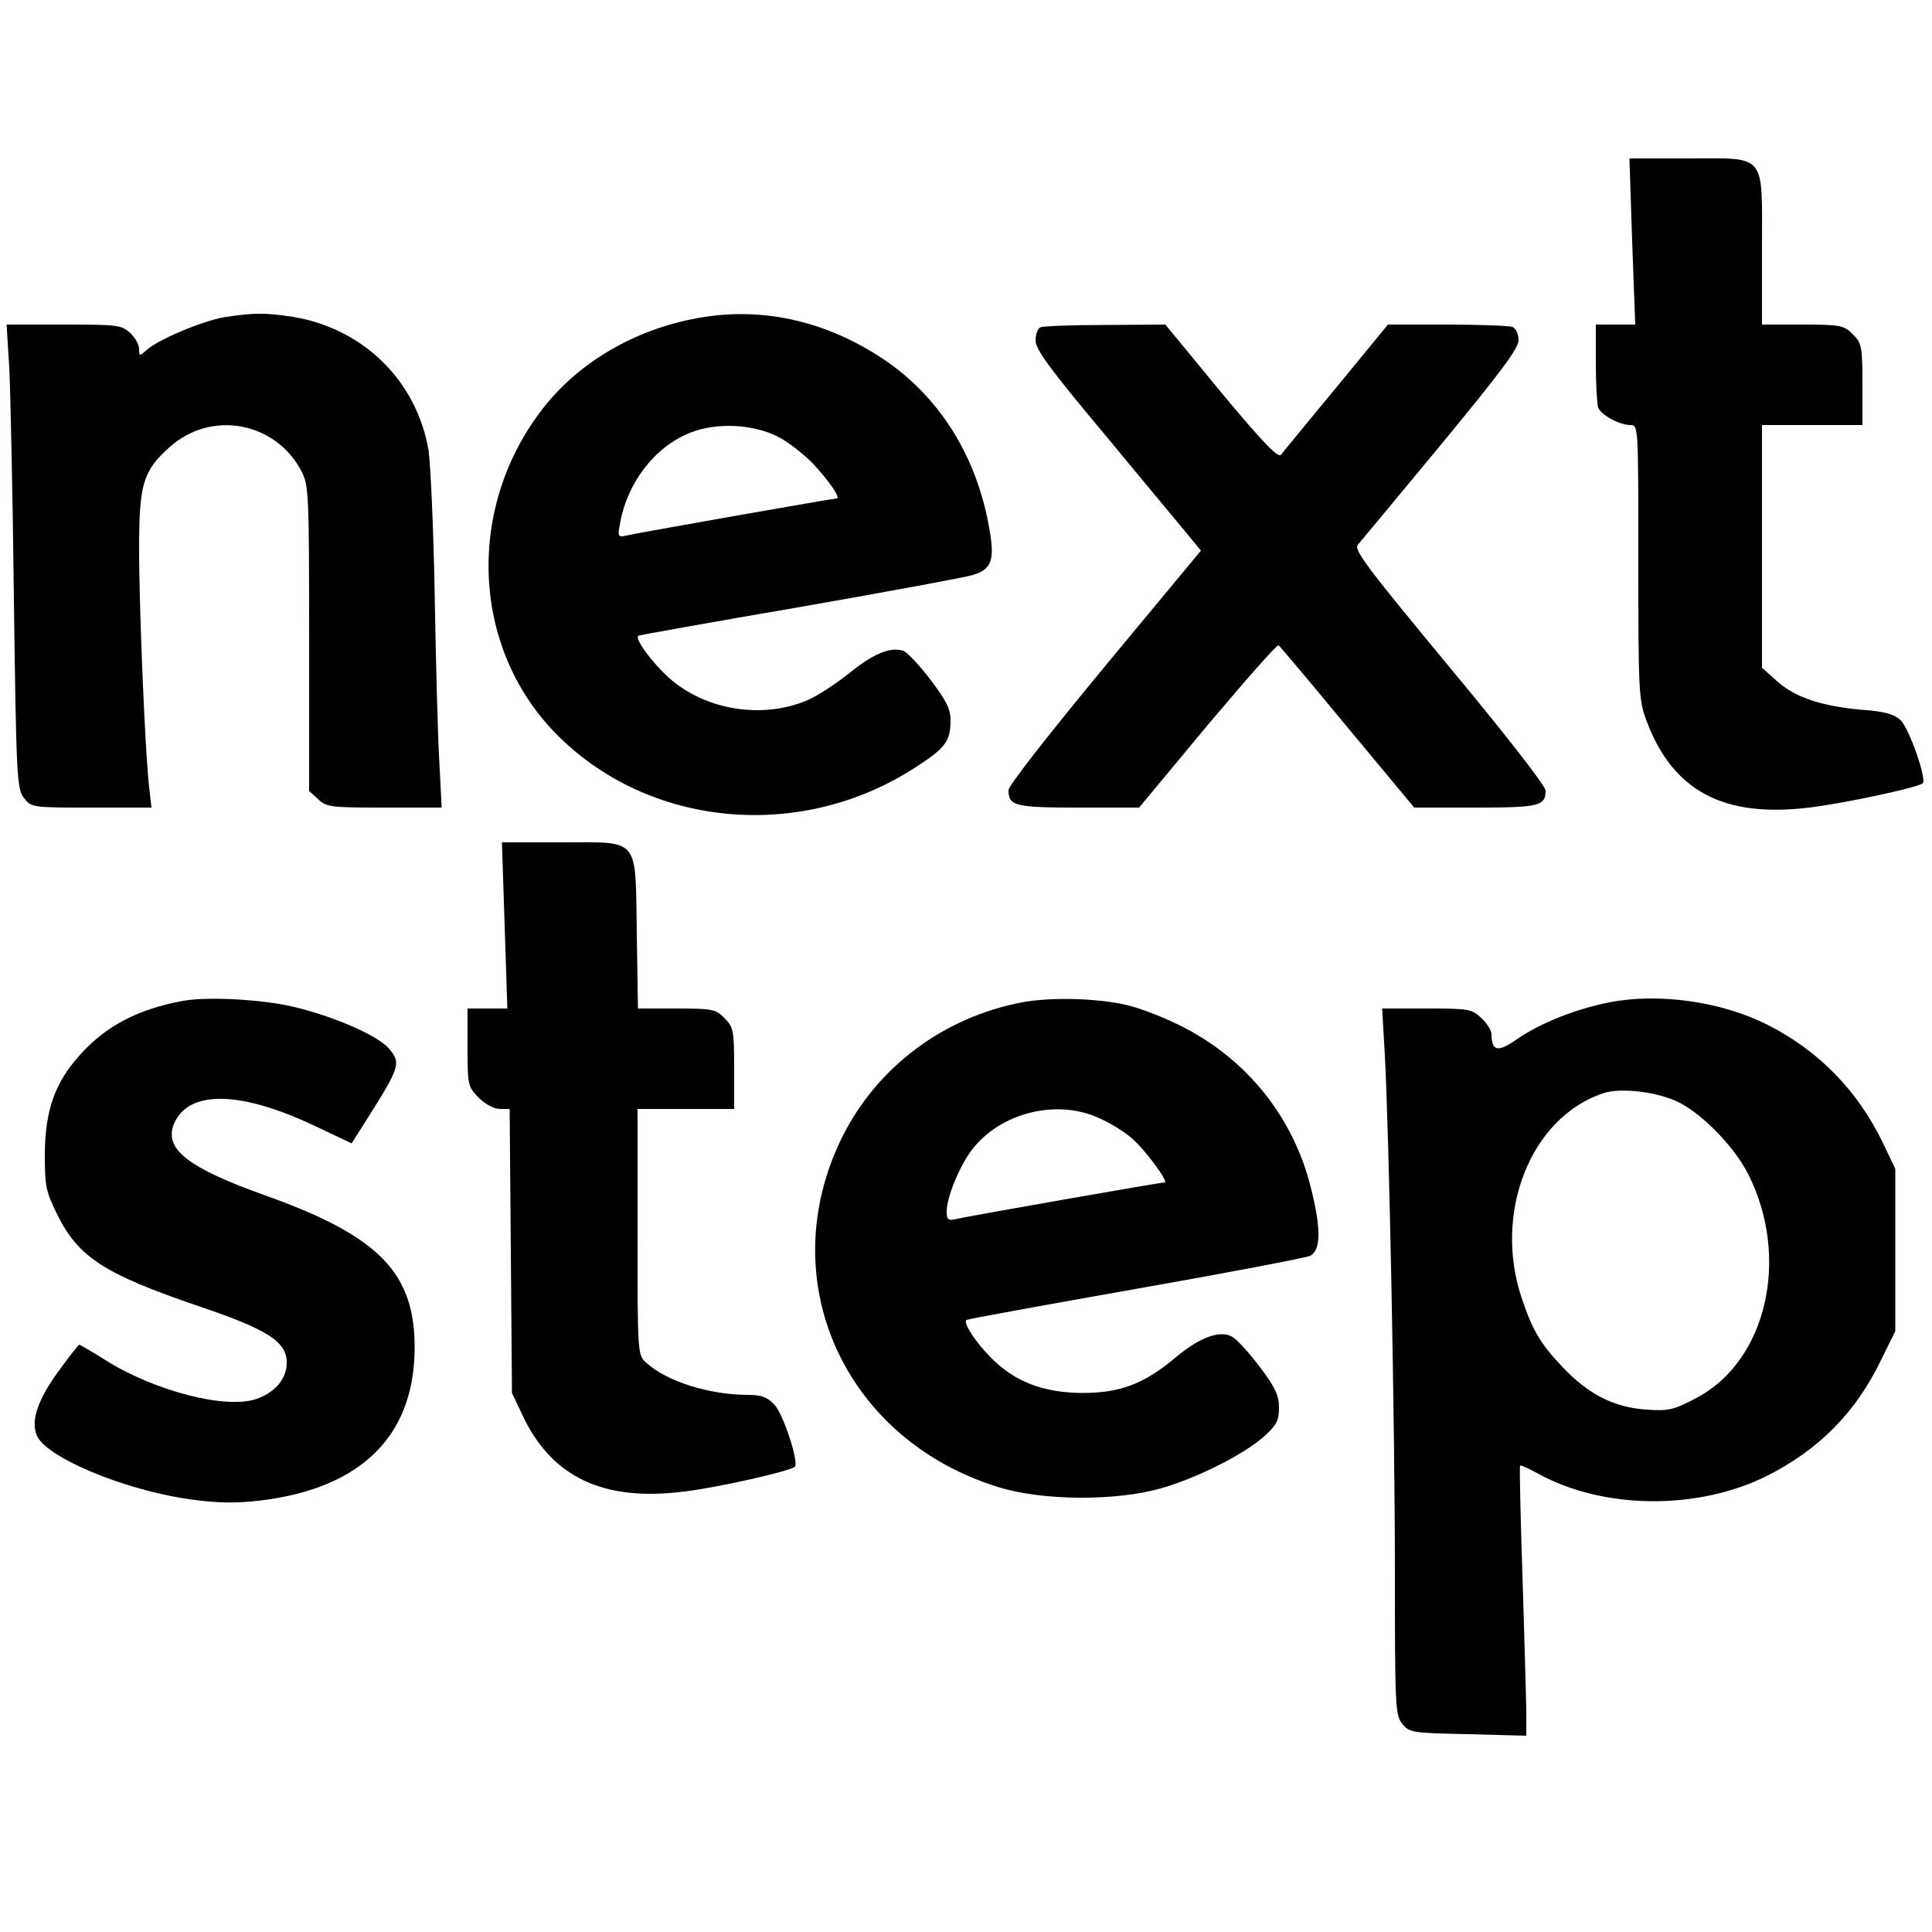 <?xml version="1.0" standalone="no"?>
<!DOCTYPE svg PUBLIC "-//W3C//DTD SVG 20010904//EN"
 "http://www.w3.org/TR/2001/REC-SVG-20010904/DTD/svg10.dtd">
<svg version="1.0" xmlns="http://www.w3.org/2000/svg"
 width="500pt" height="500pt" viewBox="0 0 500 500"
 preserveAspectRatio="xMidYMid meet">
<g transform="translate(0,500) scale(0.1,-0.1)"
fill="#000000" stroke="none">
<path d="M4224 4375 l8 -215 -51 0 -51 0 0 -99 c0 -55 3 -107 6 -116 8 -19 55
-45 84 -45 20 0 20 -4 20 -355 0 -334 1 -357 21 -410 68 -182 199 -252 421
-225 91 11 283 52 294 63 11 11 -36 144 -58 164 -17 15 -42 22 -98 26 -105 9
-174 32 -221 74 l-39 35 0 314 0 314 130 0 130 0 0 105 c0 99 -2 107 -25 130
-23 23 -31 25 -130 25 l-105 0 0 195 c0 252 14 235 -191 235 l-152 0 7 -215z"/>
<path d="M580 4179 c-57 -10 -172 -58 -202 -86 -17 -15 -18 -15 -18 4 0 11
-10 29 -23 41 -22 21 -33 22 -171 22 l-149 0 7 -112 c3 -62 9 -333 12 -601 6
-462 8 -489 26 -512 19 -25 22 -25 175 -25 l155 0 -6 53 c-10 82 -26 458 -26
617 0 167 10 201 78 262 108 98 276 67 343 -63 18 -36 19 -62 19 -432 l0 -394
23 -21 c22 -21 33 -22 172 -22 l148 0 -6 118 c-4 64 -9 259 -12 432 -3 173
-11 342 -16 375 -31 180 -169 315 -351 345 -72 11 -102 11 -178 -1z"/>
<path d="M1825 4180 c-167 -25 -319 -110 -416 -232 -204 -257 -191 -623 31
-848 239 -242 632 -279 929 -86 78 50 91 68 91 122 0 29 -11 51 -52 105 -29
38 -61 72 -71 75 -33 10 -76 -7 -139 -58 -35 -28 -83 -59 -108 -70 -117 -50
-265 -26 -359 58 -45 41 -89 101 -79 109 2 1 190 35 418 74 228 40 430 77 448
83 49 15 57 39 42 122 -33 188 -131 343 -279 440 -142 93 -299 130 -456 106z
m188 -310 c26 -13 67 -45 91 -70 42 -45 73 -90 61 -90 -8 0 -515 -89 -544 -96
-22 -5 -23 -3 -16 33 19 105 90 197 181 233 67 27 162 23 227 -10z"/>
<path d="M2693 4153 c-7 -2 -13 -18 -13 -34 0 -23 37 -74 177 -241 97 -117
193 -233 214 -258 l37 -45 -249 -300 c-146 -177 -249 -308 -249 -320 0 -41 17
-45 181 -45 l157 0 177 213 c98 116 180 210 184 207 3 -2 84 -98 178 -212
l173 -208 158 0 c165 0 182 4 182 44 0 12 -106 148 -250 321 -211 255 -247
302 -236 315 7 8 104 125 215 259 155 188 201 249 201 271 0 16 -7 30 -16 34
-9 3 -84 6 -169 6 l-153 0 -133 -162 c-74 -89 -138 -168 -144 -175 -7 -9 -47
32 -155 162 l-144 175 -156 -1 c-85 0 -161 -3 -167 -6z"/>
<path d="M1306 2605 l7 -215 -51 0 -52 0 0 -101 c0 -98 1 -101 29 -130 17 -17
40 -29 55 -29 l25 0 3 -367 3 -368 27 -57 c75 -161 210 -225 419 -198 86 10
275 53 286 64 11 11 -29 135 -53 161 -18 19 -33 25 -67 25 -101 0 -212 35
-264 83 -23 20 -23 21 -23 339 l0 318 125 0 125 0 0 105 c0 99 -2 107 -25 130
-22 23 -31 25 -124 25 l-100 0 -3 194 c-4 253 10 236 -195 236 l-154 0 7 -215z"/>
<path d="M475 2410 c-117 -21 -201 -65 -268 -140 -65 -72 -90 -143 -91 -256 0
-83 2 -96 32 -157 55 -111 122 -154 365 -237 181 -61 231 -93 229 -149 -1 -41
-32 -76 -80 -92 -79 -26 -262 21 -389 101 -35 22 -66 40 -68 40 -2 0 -27 -32
-56 -72 -60 -83 -75 -144 -43 -179 52 -58 240 -130 391 -150 69 -9 113 -10
180 -2 256 32 393 165 396 388 3 199 -90 295 -383 400 -203 72 -266 121 -240
186 37 89 172 87 367 -6 l93 -44 33 52 c93 147 96 155 63 194 -28 33 -145 84
-249 108 -83 19 -219 26 -282 15z"/>
<path d="M2645 2406 c-204 -39 -376 -168 -466 -350 -181 -368 5 -782 406 -905
113 -35 303 -36 419 -3 95 27 219 90 269 136 31 28 37 40 37 73 0 32 -10 53
-50 106 -28 37 -60 72 -72 78 -31 17 -83 -2 -143 -52 -84 -71 -146 -94 -245
-94 -101 1 -174 29 -236 92 -38 38 -72 89 -63 97 2 2 199 38 437 80 239 42
442 81 453 86 29 16 28 76 -2 190 -50 184 -177 334 -354 415 -38 18 -90 37
-115 43 -77 19 -200 22 -275 8z m200 -300 c28 -12 65 -35 83 -51 34 -28 98
-115 86 -115 -10 0 -512 -88 -541 -95 -19 -5 -23 -1 -23 20 0 36 33 117 65
159 74 97 221 133 330 82z"/>
<path d="M4165 2406 c-86 -17 -178 -53 -240 -96 -49 -34 -64 -31 -65 13 0 10
-12 29 -26 42 -25 24 -34 25 -142 25 l-115 0 7 -122 c11 -206 26 -952 26
-1339 0 -346 1 -368 19 -390 18 -23 26 -24 170 -27 l151 -4 0 69 c-1 37 -5
194 -10 348 -5 154 -8 281 -6 282 2 2 23 -8 47 -21 169 -93 414 -95 593 -5
134 68 229 164 294 299 l37 75 0 210 0 210 -31 65 c-65 136 -167 241 -300 308
-119 60 -280 83 -409 58z m180 -259 c62 -31 144 -116 179 -185 110 -217 48
-485 -134 -580 -59 -31 -71 -34 -130 -30 -84 6 -150 40 -216 110 -56 59 -77
93 -105 176 -76 222 22 471 211 533 45 15 142 3 195 -24z"/>
</g>
</svg>
